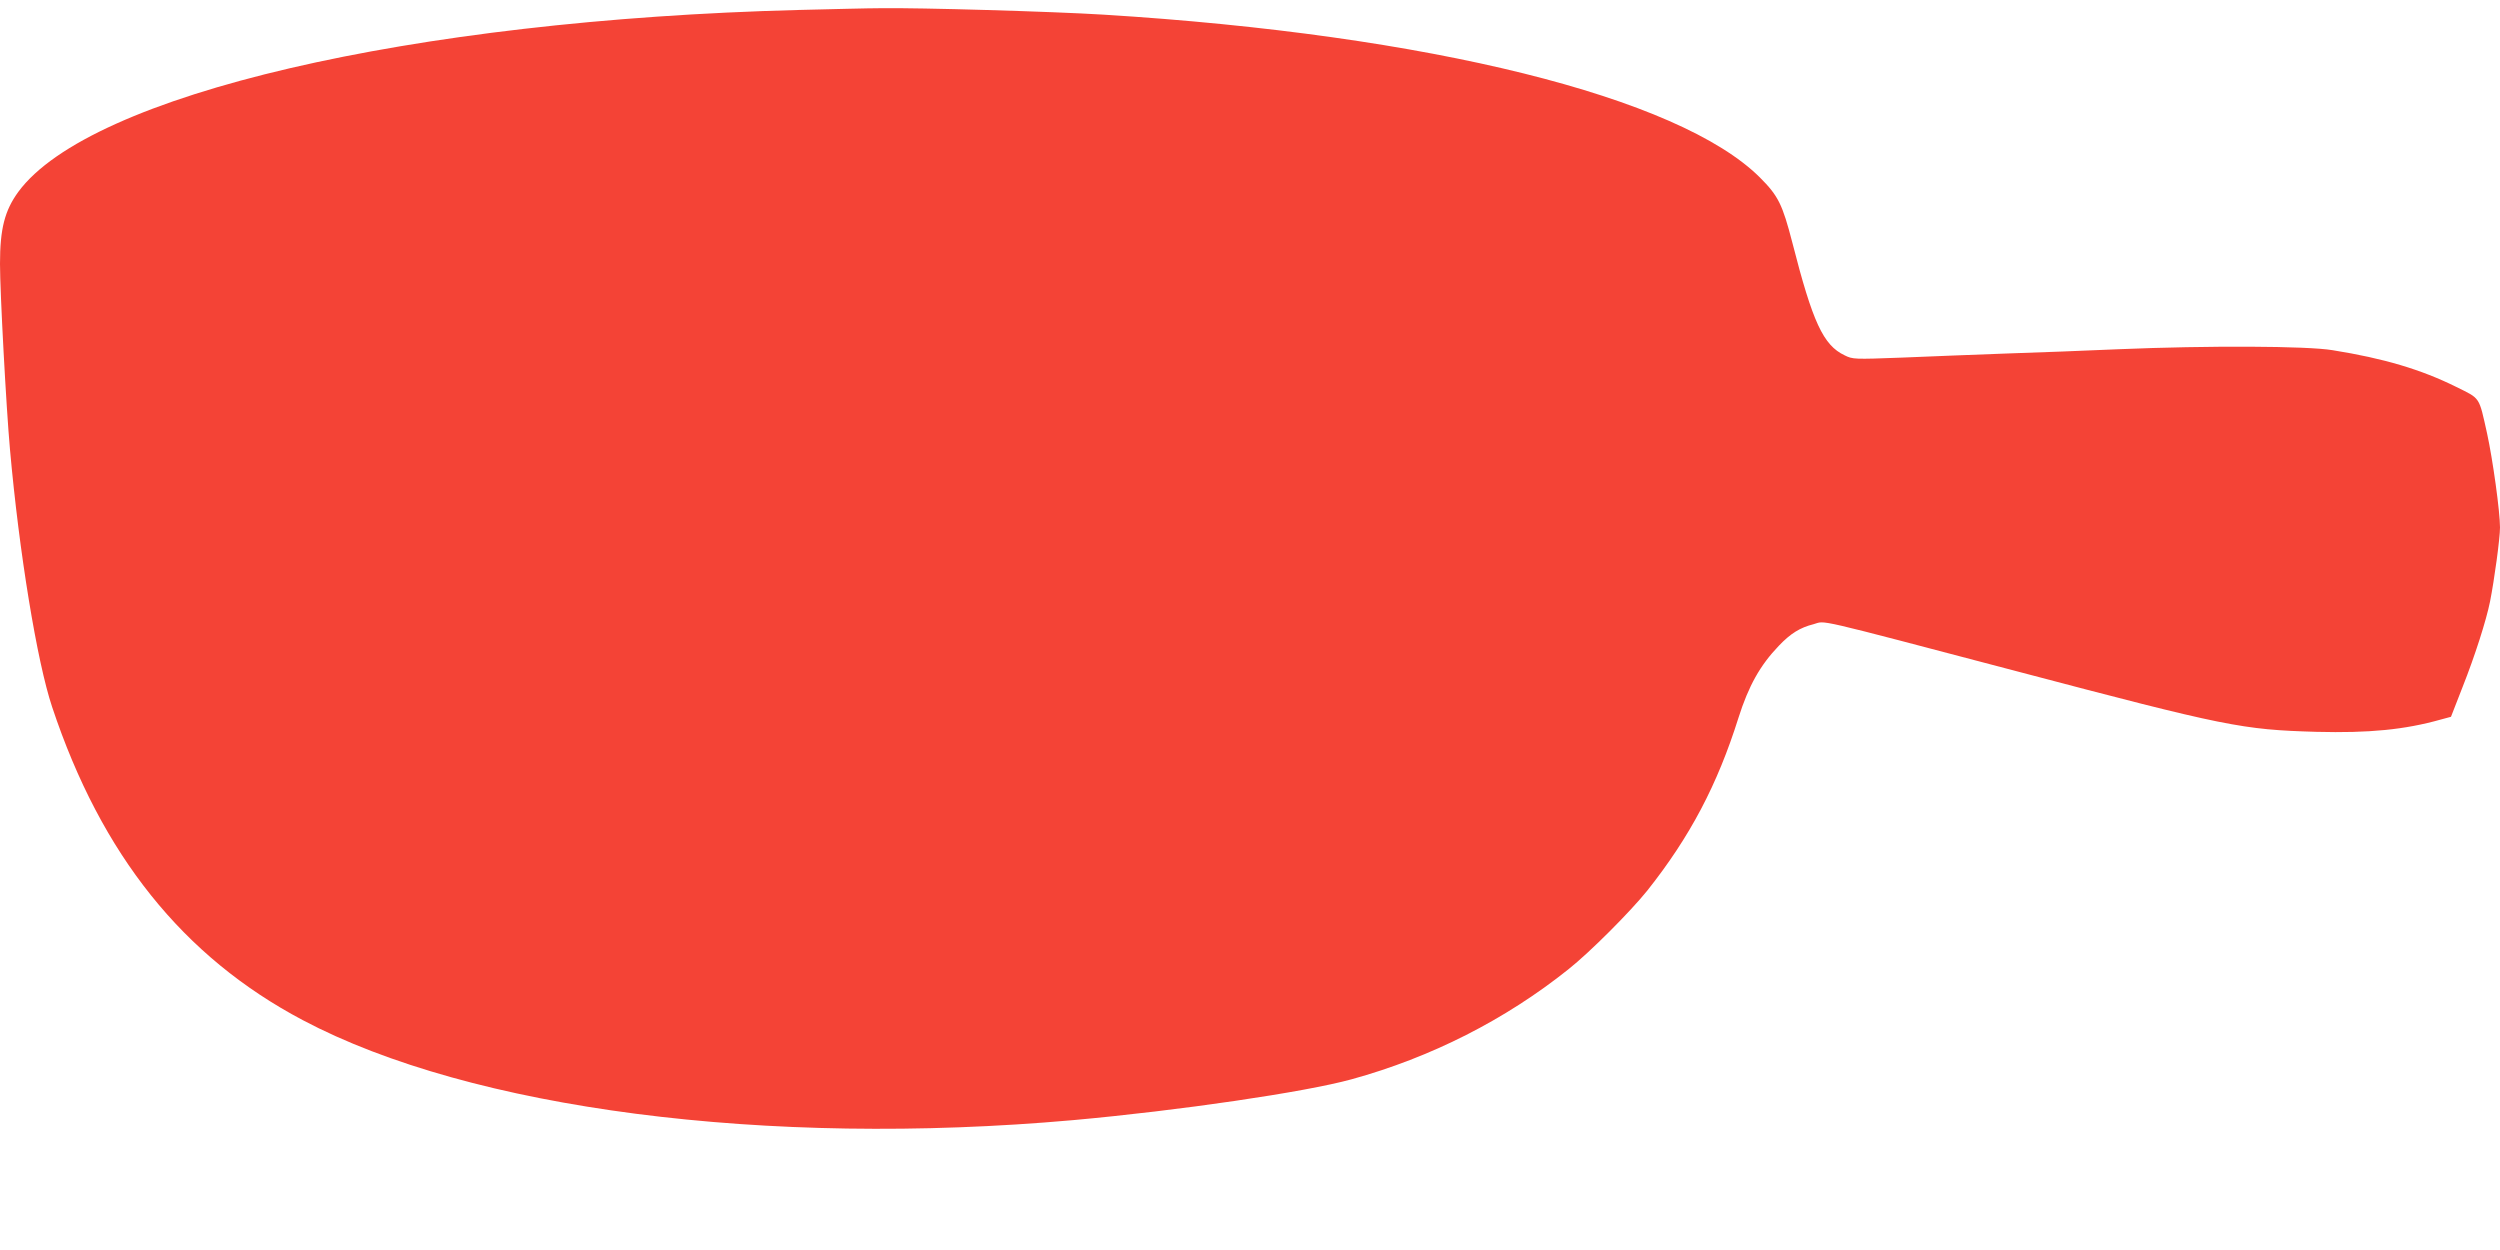 <?xml version="1.0" standalone="no"?>
<!DOCTYPE svg PUBLIC "-//W3C//DTD SVG 20010904//EN"
 "http://www.w3.org/TR/2001/REC-SVG-20010904/DTD/svg10.dtd">
<svg version="1.0" xmlns="http://www.w3.org/2000/svg"
 width="1280pt" height="640pt" viewBox="0 0 1280 640"
 preserveAspectRatio="xMidYMid meet">
<g transform="translate(0,640) scale(0.1,-0.1)"
fill="#f44336" stroke="none">
<path d="M4090 6349 c-1986 -51 -3630 -434 -3996 -931 -70 -96 -94 -189 -94
-369 0 -146 32 -739 51 -949 47 -529 139 -1090 216 -1320 252 -757 670 -1279
1283 -1603 861 -456 2373 -652 3945 -512 543 49 1185 143 1425 209 407 112
787 305 1110 563 111 88 318 296 404 403 219 276 359 542 467 885 52 164 111
269 207 369 60 63 109 93 177 110 67 18 -27 40 1045 -242 1069 -282 1149 -298
1530 -309 269 -7 453 11 637 63 l52 14 60 154 c63 159 121 341 140 436 22 111
51 324 51 379 0 82 -37 348 -66 481 -43 193 -33 177 -160 240 -178 88 -368
145 -631 187 -131 22 -639 24 -1095 5 -159 -7 -417 -17 -575 -22 -159 -6 -400
-15 -537 -21 -243 -9 -250 -9 -292 12 -109 52 -163 169 -267 576 -51 197 -72
240 -166 334 -414 413 -1694 731 -3361 834 -258 16 -945 36 -1140 33 -63 0
-252 -5 -420 -9z"/>
</g>
</svg>
